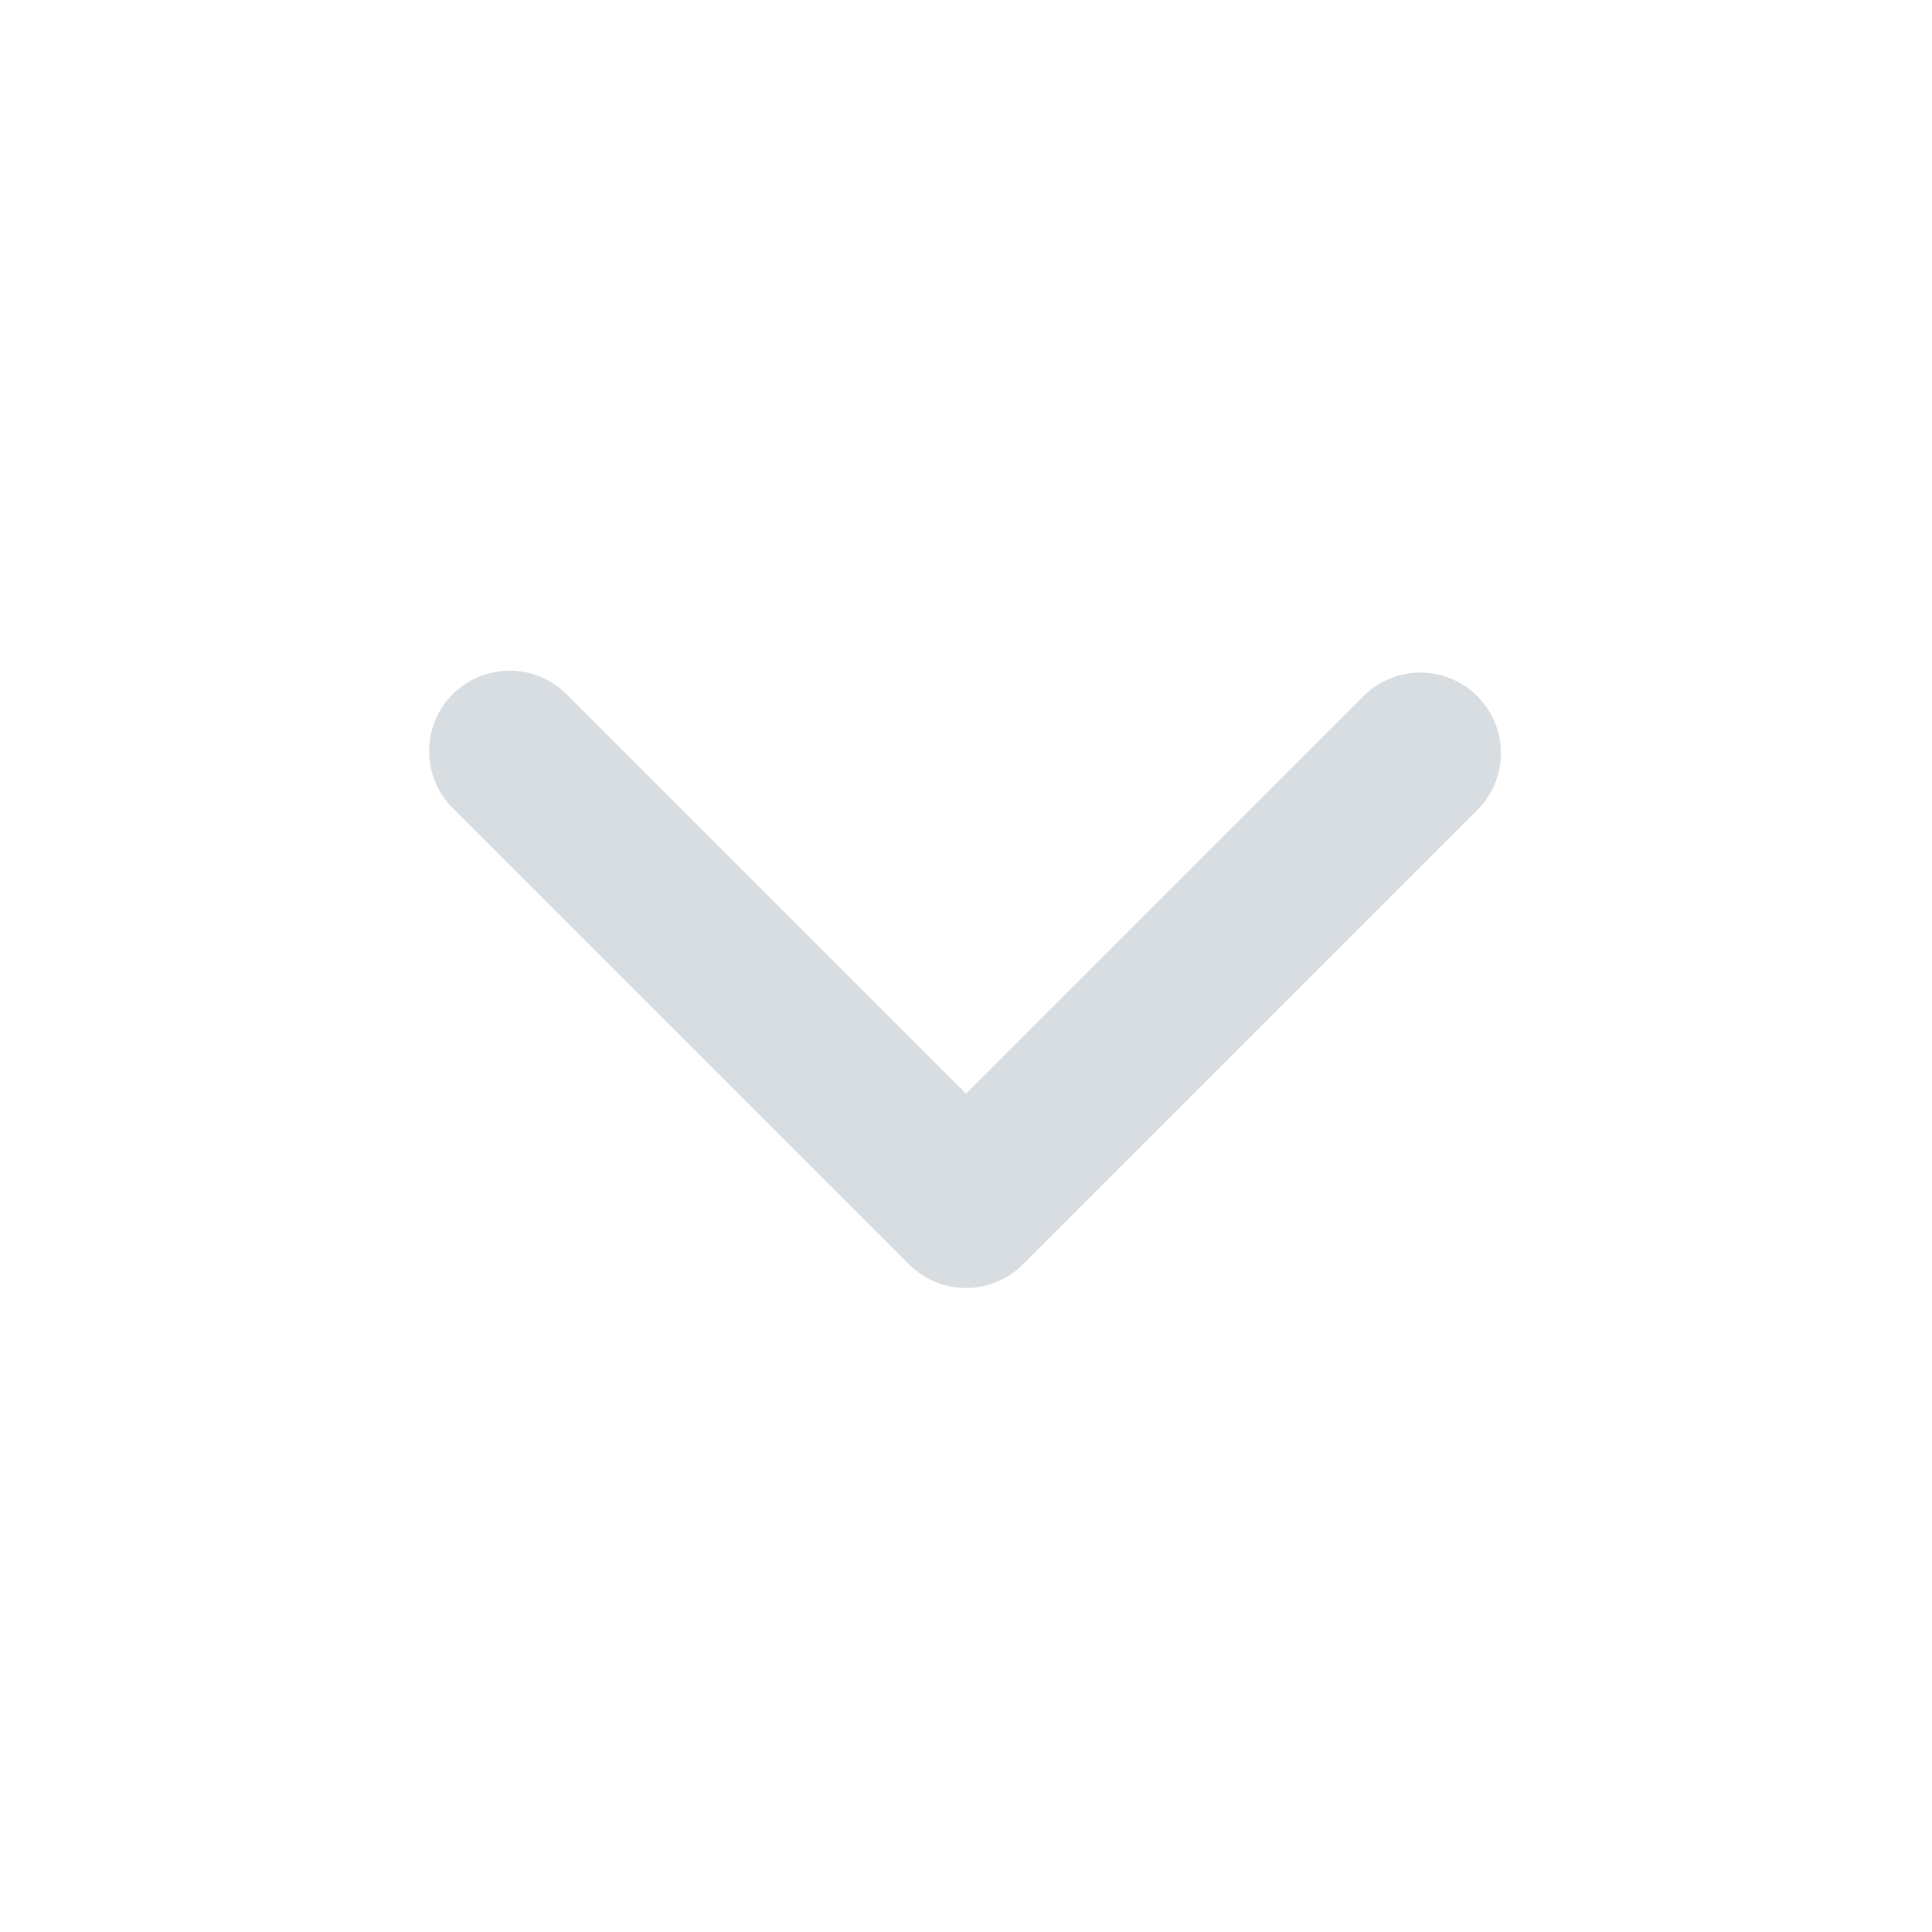 <svg width="32" height="32" viewBox="0 0 32 32" fill="none" xmlns="http://www.w3.org/2000/svg">
<g clip-path="url(#clip0_98_762)">
<path fill-rule="evenodd" clip-rule="evenodd" d="M16.943 20.942C16.693 21.192 16.354 21.333 16 21.333C15.646 21.333 15.307 21.192 15.057 20.942L7.515 13.4C7.387 13.277 7.286 13.13 7.216 12.967C7.146 12.804 7.109 12.629 7.108 12.452C7.106 12.275 7.14 12.1 7.207 11.936C7.274 11.772 7.373 11.623 7.498 11.498C7.623 11.373 7.772 11.274 7.936 11.207C8.1 11.14 8.276 11.106 8.453 11.107C8.63 11.109 8.805 11.146 8.967 11.216C9.13 11.286 9.277 11.387 9.4 11.514L16 18.114L22.6 11.514C22.852 11.272 23.188 11.137 23.538 11.14C23.887 11.143 24.222 11.284 24.469 11.531C24.716 11.778 24.857 12.112 24.86 12.462C24.863 12.812 24.728 13.148 24.485 13.4L16.943 20.942Z" fill="#D8DDE2"/>
</g>
<defs>
<clipPath id="clip0_98_762">
<rect width="32" height="32" fill="white"/>
</clipPath>
</defs>
</svg>
